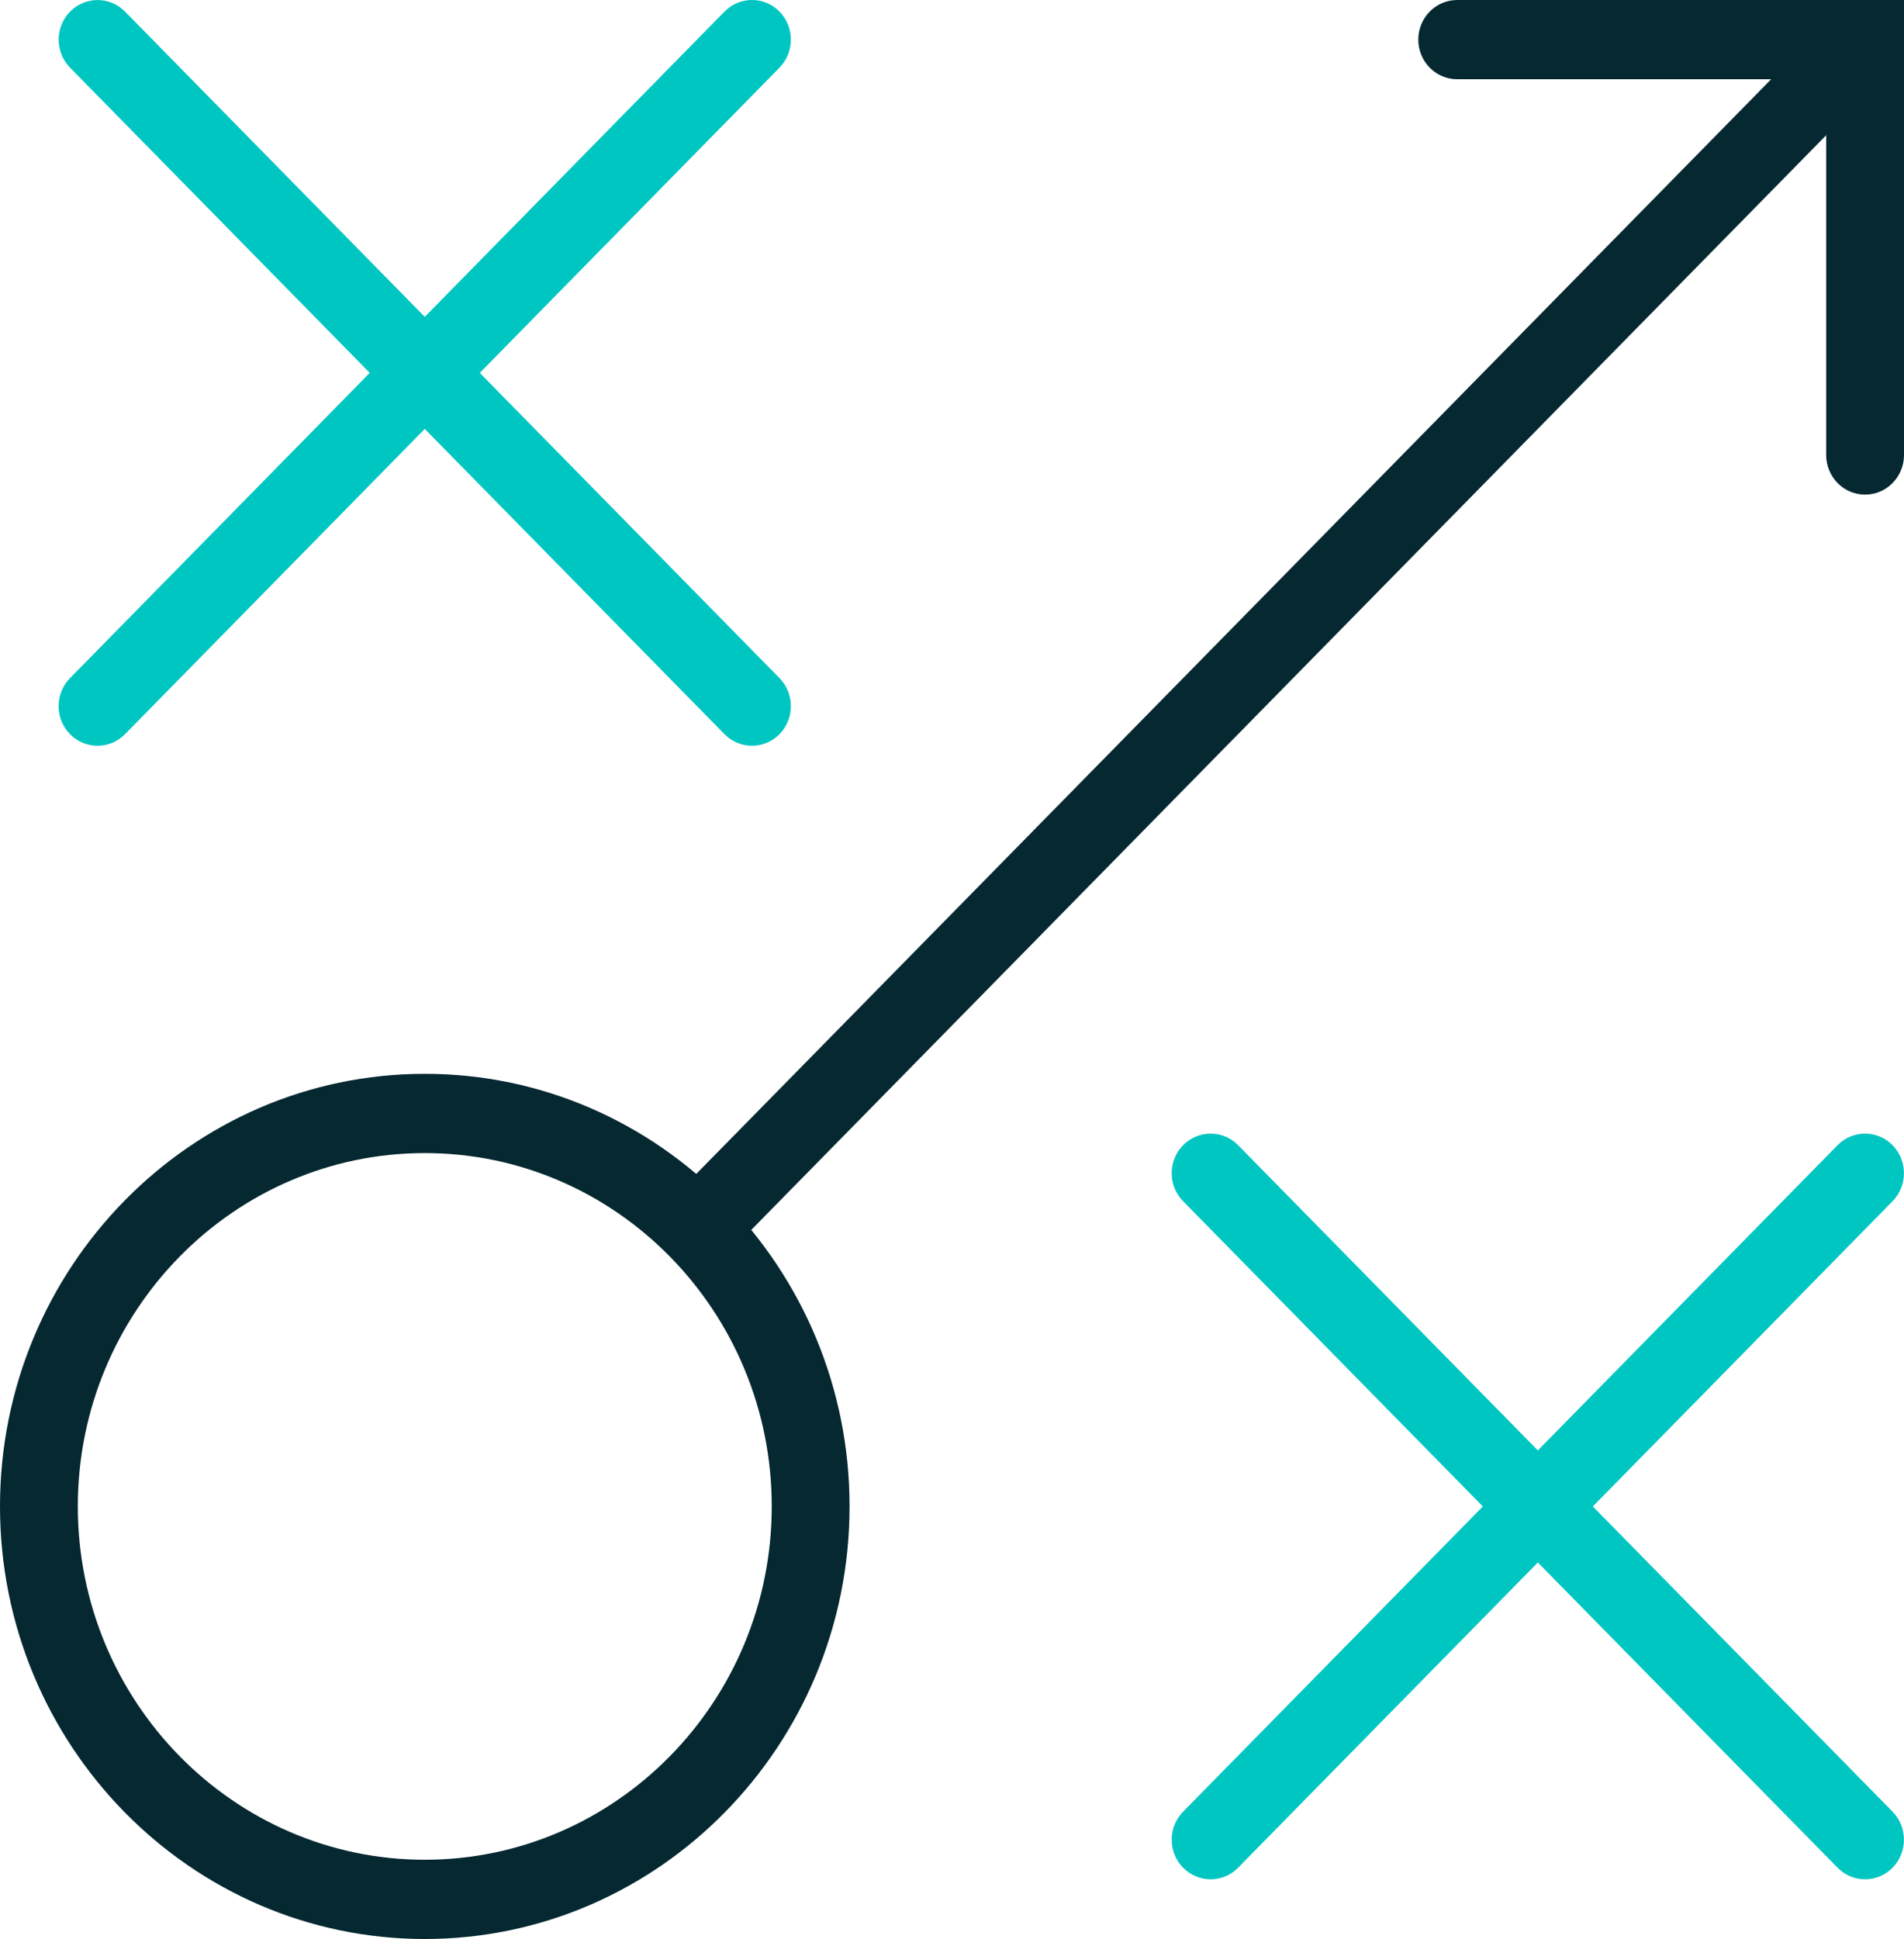 <?xml version="1.0" encoding="UTF-8"?> <svg xmlns="http://www.w3.org/2000/svg" xmlns:xlink="http://www.w3.org/1999/xlink" width="56" height="57" xml:space="preserve" overflow="hidden"><g transform="translate(-742 -105)"><path d="M20.702 36.442C20.409 36.442 20.117 36.331 19.893 36.107 19.446 35.661 19.446 34.936 19.893 34.489L54.046 0.335C54.492-0.112 55.218-0.112 55.664 0.335 56.11 0.781 56.11 1.506 55.664 1.953L21.511 36.106C21.288 36.329 20.994 36.441 20.701 36.441Z" fill="#052831" transform="matrix(1 0 0 1.018 742 105)"></path><path d="M54.855 14.285C54.223 14.285 53.711 13.773 53.711 13.14L53.711 2.289 42.86 2.289C42.227 2.289 41.715 1.777 41.715 1.144 41.715 0.512 42.227 0 42.86 0L56 0 56 13.14C56 13.773 55.488 14.285 54.855 14.285Z" fill="#052831" transform="matrix(1 0 0 1.018 742 105)"></path><path d="M12.494 56C5.605 56 0 50.396 0 43.506 0 36.617 5.604 31.013 12.494 31.013 19.383 31.013 24.987 36.617 24.987 43.506 24.987 50.396 19.383 56 12.494 56ZM12.494 33.302C6.867 33.302 2.289 37.88 2.289 43.506 2.289 49.133 6.867 53.711 12.494 53.711 18.12 53.711 22.698 49.133 22.698 43.506 22.698 37.88 18.12 33.302 12.494 33.302Z" fill="#052831" transform="matrix(1 0 0 1.018 742 105)"></path><path d="M22.117 21.538C21.824 21.538 21.532 21.426 21.308 21.203L2.06 1.954C1.614 1.508 1.614 0.783 2.06 0.336 2.506-0.11 3.232-0.11 3.678 0.336L22.927 19.585C23.373 20.032 23.373 20.757 22.927 21.203 22.704 21.426 22.411 21.538 22.117 21.538Z" fill="#00C6C2" transform="matrix(1 0 0 1.018 742 105)"></path><path d="M2.868 21.538C2.575 21.538 2.283 21.426 2.059 21.203 1.612 20.757 1.612 20.032 2.059 19.585L21.309 0.335C21.755-0.112 22.481-0.112 22.927 0.335 23.373 0.781 23.373 1.506 22.927 1.953L3.678 21.203C3.455 21.426 3.162 21.538 2.868 21.538Z" fill="#00C6C2" transform="matrix(1 0 0 1.018 742 105)"></path><path d="M54.855 54.276C54.562 54.276 54.27 54.164 54.046 53.941L34.797 34.692C34.35 34.246 34.35 33.521 34.797 33.074 35.245 32.628 35.968 32.628 36.415 33.074L55.664 52.323C56.11 52.77 56.11 53.495 55.664 53.941 55.441 54.164 55.147 54.276 54.854 54.276Z" fill="#00C6C2" transform="matrix(1 0 0 1.018 742 105)"></path><path d="M35.607 54.276C35.313 54.276 35.022 54.164 34.797 53.941 34.35 53.495 34.35 52.77 34.797 52.323L54.046 33.074C54.492 32.628 55.218 32.628 55.664 33.074 56.11 33.521 56.11 34.246 55.664 34.692L36.415 53.941C36.192 54.164 35.898 54.276 35.605 54.276Z" fill="#00C6C2" transform="matrix(1 0 0 1.018 742 105)"></path></g></svg> 